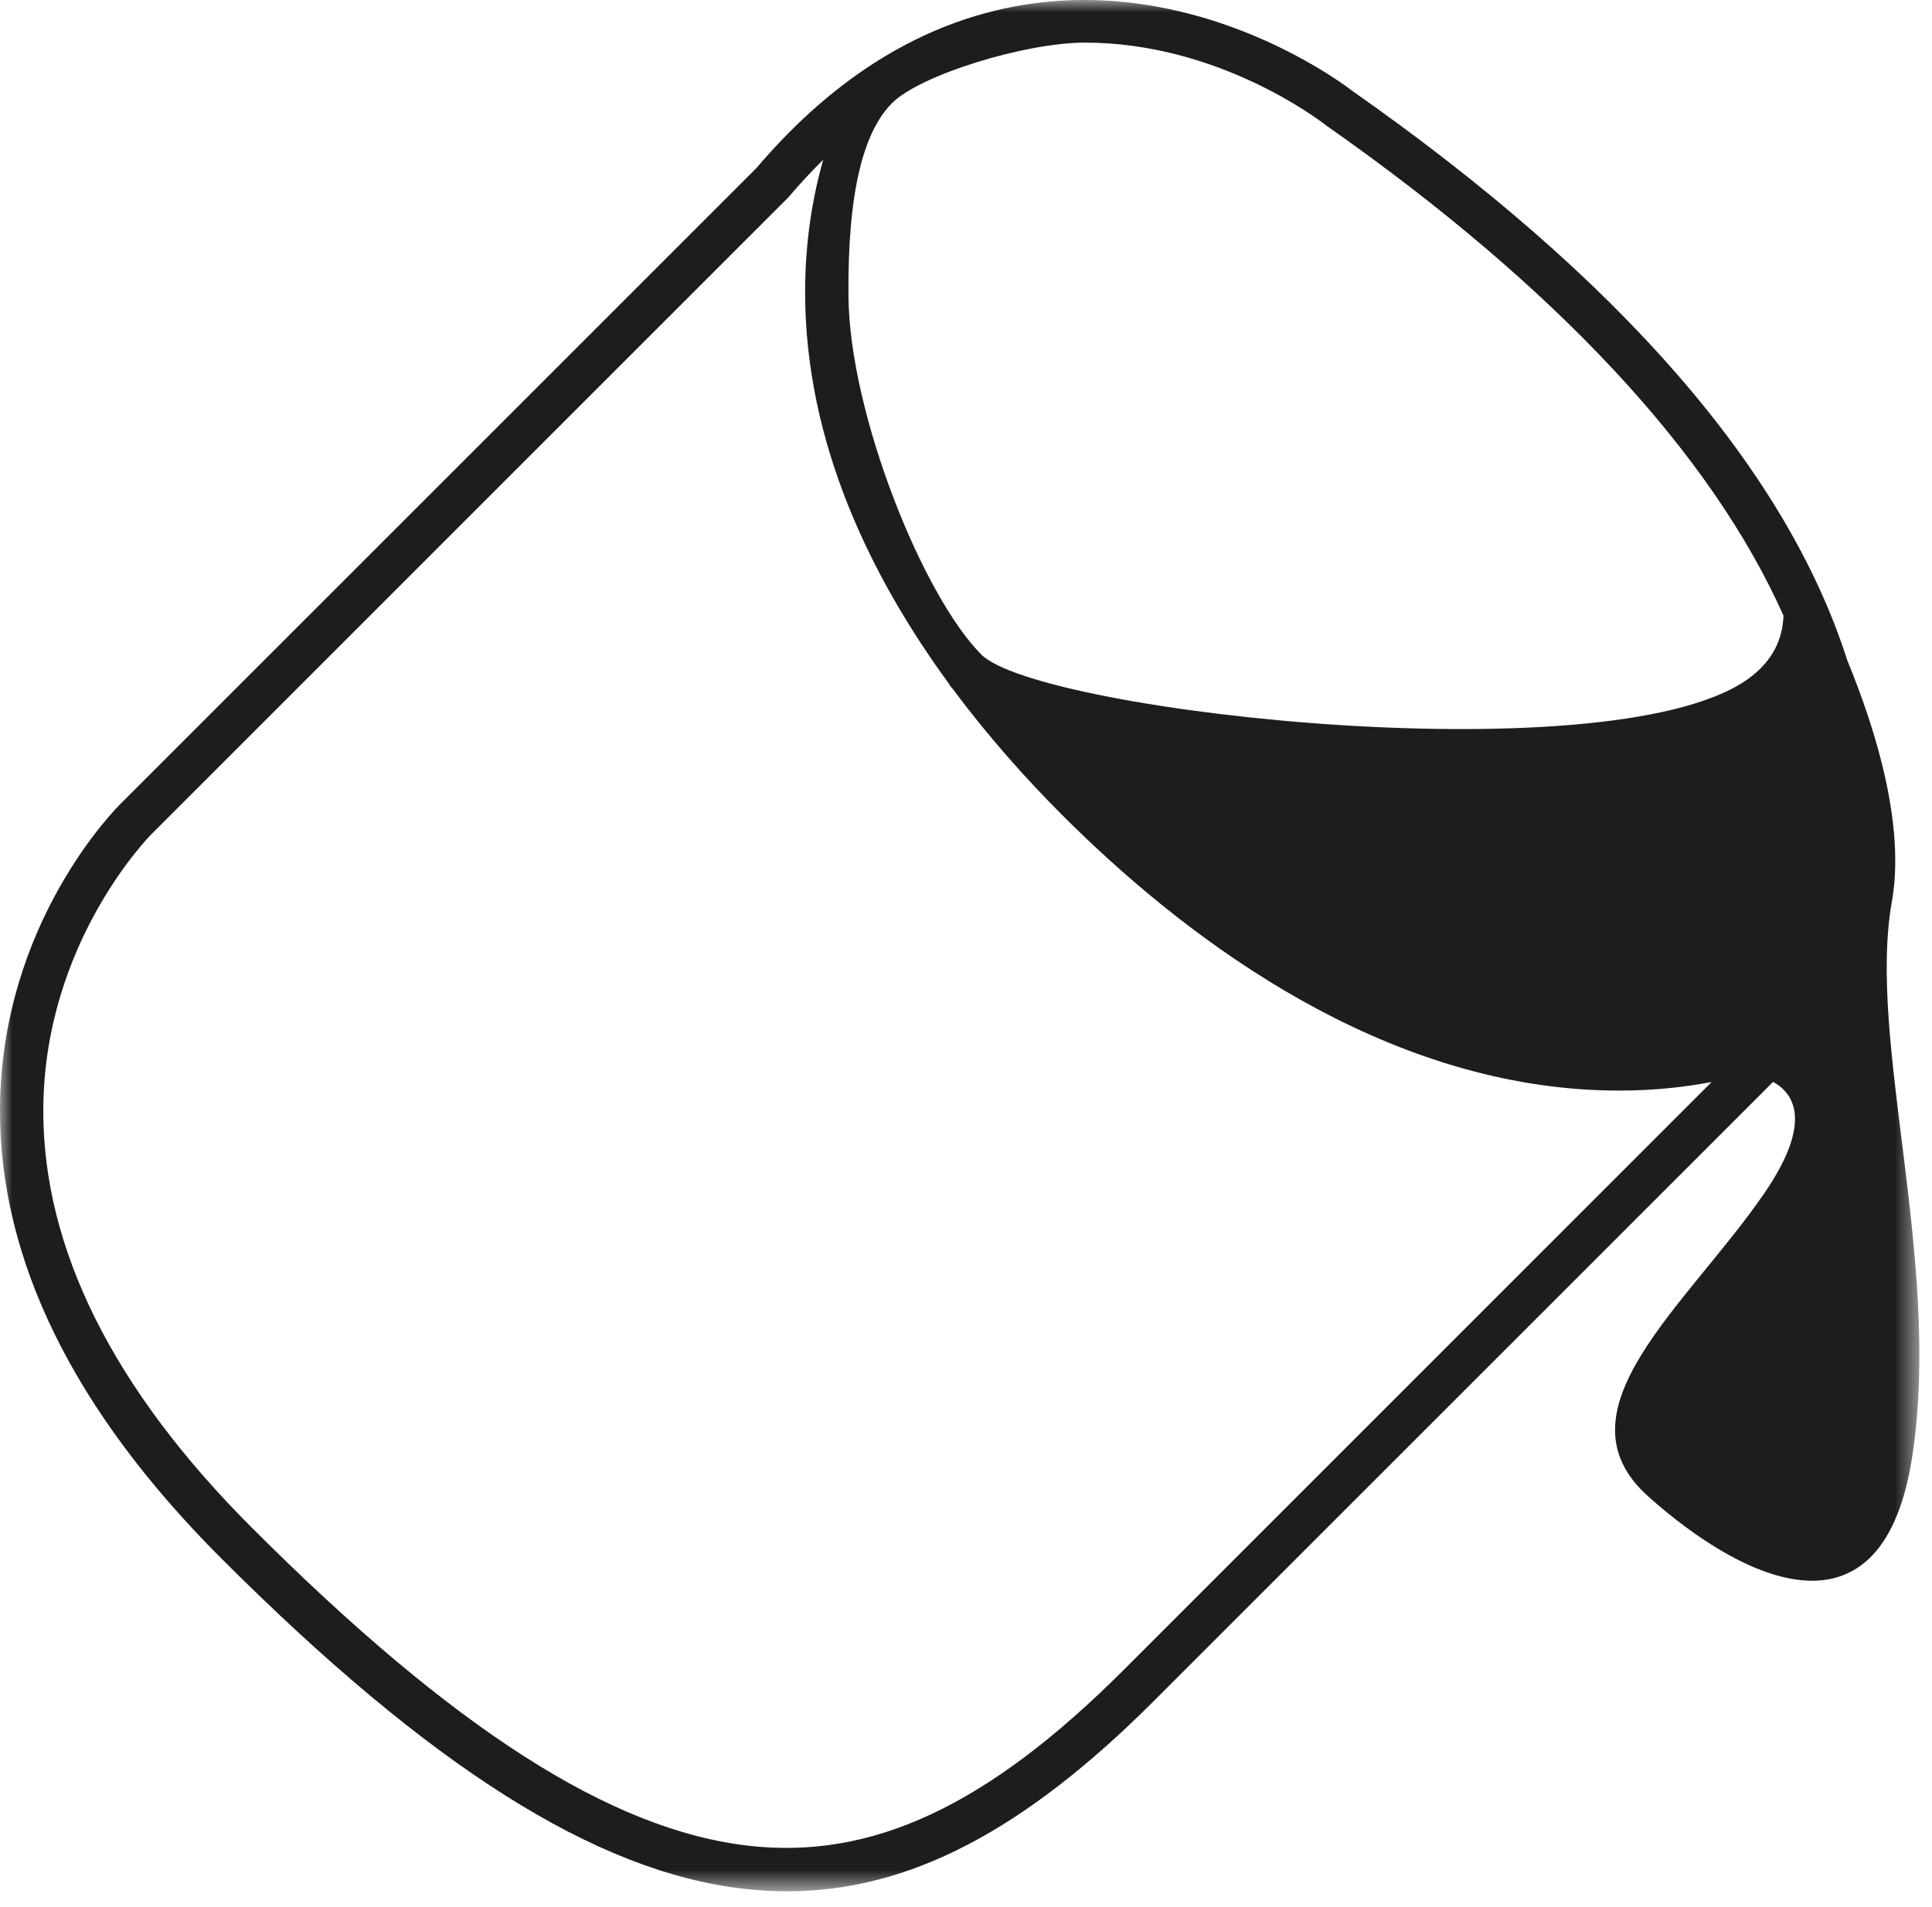 <?xml version="1.0" encoding="UTF-8"?>
<svg width="78px" height="77px" viewBox="0 0 78 77" version="1.1" xmlns="http://www.w3.org/2000/svg" xmlns:xlink="http://www.w3.org/1999/xlink">
    <title>Group 3</title>
    <defs>
        <polygon id="path-1" points="-1.50882995e-15 0 77.49 0 77.49 76.367 -1.50882995e-15 76.367"></polygon>
    </defs>
    <g id="Page-1" stroke="none" stroke-width="1" fill="none" fill-rule="evenodd">
        <g id="Group-3">
            <mask id="mask-2" fill="white">
                <use xlink:href="#path-1"></use>
            </mask>
            <g id="Clip-2"></g>
            <path d="M76.379,36.412 C76.922,33.356 75.757,29.526 74.58,26.664 C72.127,18.982 65.42,11.259 54.58,3.658 C54.272,3.42 51.19,1.108 46.791,0.283 C43.619,-0.311 39.307,-0.185 34.906,2.8 C34.881,2.815 34.857,2.832 34.834,2.85 C33.4,3.832 31.958,5.117 30.543,6.782 L4.893,32.431 C4.694,32.625 0.04,37.265 -1.50882995e-15,44.765 C-0.033,50.854 2.97,56.961 8.927,62.918 C17.352,71.344 24.056,75.585 30.026,76.266 C30.615,76.333 31.198,76.367 31.778,76.367 C36.686,76.367 41.331,73.937 46.597,68.67 L71.584,43.684 C72.415,44.139 73.214,45.291 71.228,48.185 C68.127,52.705 62.661,56.962 66.551,60.431 C70.44,63.899 76.064,66.58 77.22,58.696 C78.376,50.813 75.38,42.036 76.379,36.412 L76.379,36.412 Z M43.802,1.721 C49.163,1.721 53.24,4.83 53.519,5.049 C53.532,5.059 53.545,5.068 53.558,5.078 C62.825,11.573 69.091,18.315 72.005,24.861 C71.963,25.849 71.55,26.647 70.736,27.293 C65.58,31.381 41.979,28.789 39.62,26.43 C37.262,24.072 34.297,16.712 34.255,11.968 C34.216,7.694 34.878,5.3 36.018,4.16 C37.159,3.019 41.391,1.721 43.802,1.721 L43.802,1.721 Z M45.36,67.434 C39.884,72.91 35.214,75.099 30.224,74.528 C24.669,73.894 18.294,69.812 10.163,61.681 C4.56,56.078 1.729,50.4 1.748,44.805 C1.773,38.041 6.074,33.723 6.123,33.675 L31.804,7.993 C31.822,7.976 31.838,7.959 31.853,7.94 C32.312,7.4 32.773,6.907 33.235,6.45 C32.831,7.87 32.498,9.693 32.505,11.863 C32.524,17.889 35.147,23.283 38.31,27.605 C38.352,27.685 38.406,27.758 38.471,27.823 C39.906,29.756 41.443,31.469 42.895,32.921 C47.609,37.635 55.075,43.381 63.874,43.985 C64.391,44.02 64.889,44.036 65.367,44.036 C66.807,44.036 68.06,43.889 69.104,43.689 L45.36,67.434 Z" id="Fill-1" fill="#1D1D1B" mask="url(#mask-2)"></path>
        </g>
    </g>
</svg>